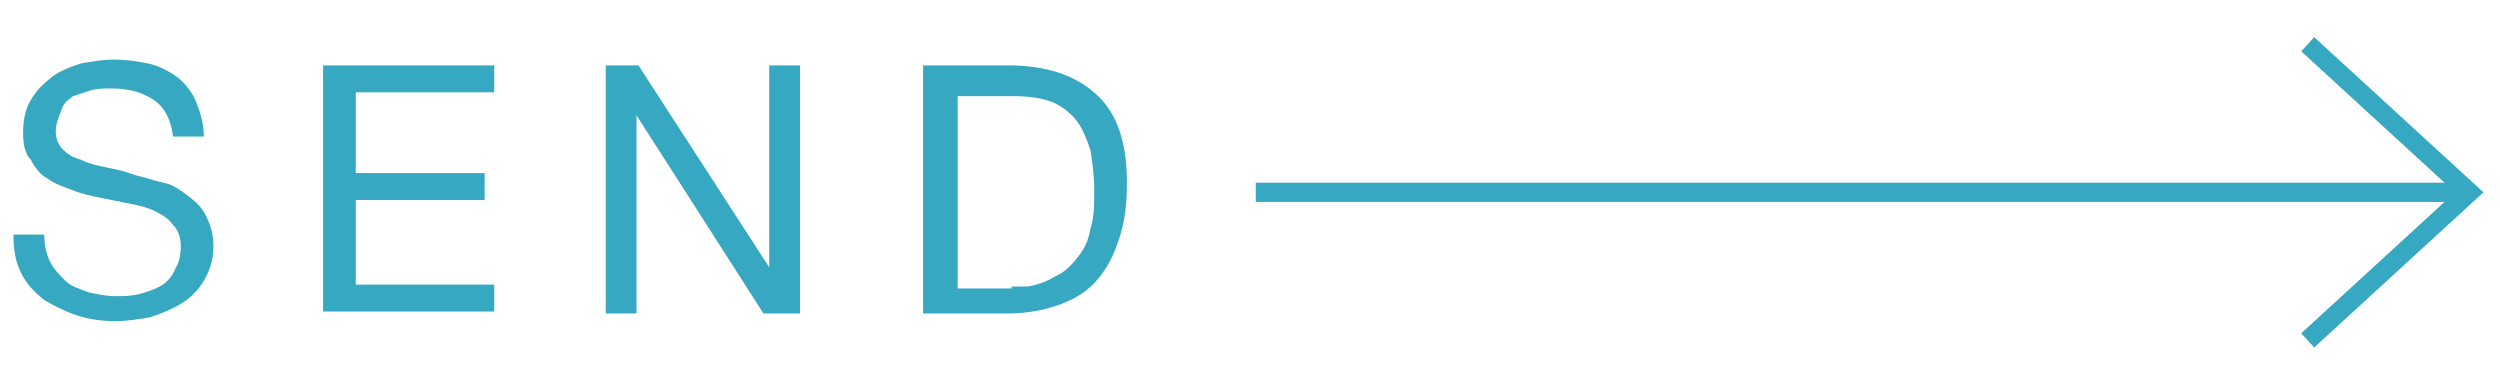 <?xml version="1.0" encoding="utf-8"?>
<!-- Generator: Adobe Illustrator 22.1.0, SVG Export Plug-In . SVG Version: 6.00 Build 0)  -->
<svg version="1.1" id="圖層_1" xmlns="http://www.w3.org/2000/svg" xmlns:xlink="http://www.w3.org/1999/xlink" x="0px" y="0px"
	 width="130px" height="20px" viewBox="0 0 130 20" style="enable-background:new 0 0 130 20;" xml:space="preserve">
<style type="text/css">
	.st0{fill:#37A8C1;}
	.st1{fill:none;stroke:#37A8C1;stroke-miterlimit:10;}
</style>
<g>
	<g>
		<g>
			<path class="st0" d="M8,5.2C7.4,4.8,6.7,4.6,5.8,4.6c-0.4,0-0.7,0-1.1,0.1C4.4,4.8,4.1,4.9,3.8,5C3.5,5.2,3.3,5.4,3.2,5.7
				S2.9,6.4,2.9,6.8c0,0.4,0.1,0.7,0.4,1C3.5,8,3.8,8.2,4.2,8.3C4.6,8.5,5,8.6,5.5,8.7C6,8.8,6.5,8.9,7,9.1c0.5,0.1,1,0.3,1.5,0.4
				s0.9,0.4,1.3,0.7c0.4,0.3,0.7,0.6,0.9,1s0.4,0.9,0.4,1.6c0,0.7-0.2,1.3-0.5,1.8c-0.3,0.5-0.7,0.9-1.2,1.2s-1,0.5-1.6,0.7
				c-0.6,0.1-1.2,0.2-1.8,0.2c-0.7,0-1.4-0.1-2-0.3c-0.6-0.2-1.2-0.5-1.7-0.8c-0.5-0.4-0.9-0.8-1.2-1.4c-0.3-0.6-0.4-1.2-0.4-2h1.6
				c0,0.5,0.1,1,0.3,1.4s0.5,0.7,0.8,1s0.7,0.4,1.2,0.6c0.5,0.1,0.9,0.2,1.4,0.2c0.4,0,0.8,0,1.2-0.1s0.7-0.2,1.1-0.4S9,14.3,9.1,14
				c0.2-0.3,0.3-0.7,0.3-1.2c0-0.4-0.1-0.8-0.4-1.1c-0.2-0.3-0.5-0.5-0.9-0.7c-0.4-0.2-0.8-0.3-1.3-0.4c-0.5-0.1-1-0.2-1.5-0.3
				c-0.5-0.1-1-0.2-1.5-0.4S2.9,9.6,2.5,9.3c-0.4-0.2-0.7-0.6-0.9-1C1.3,8,1.2,7.5,1.2,6.9c0-0.6,0.1-1.2,0.4-1.7
				C1.9,4.7,2.2,4.4,2.7,4c0.4-0.3,0.9-0.5,1.5-0.7c0.6-0.1,1.1-0.2,1.7-0.2c0.7,0,1.3,0.1,1.8,0.2s1.1,0.4,1.5,0.7s0.8,0.8,1,1.3
				c0.2,0.5,0.4,1.1,0.4,1.8H9C8.9,6.3,8.6,5.6,8,5.2z"/>
			<path class="st0" d="M25.7,3.4v1.4h-7.2V9h6.7v1.4h-6.7v4.4h7.2v1.4h-8.9V3.4H25.7z"/>
			<path class="st0" d="M33.2,3.4L40,13.9h0V3.4h1.6v12.9h-1.9L33.1,6h0v10.3h-1.6V3.4H33.2z"/>
			<path class="st0" d="M52.4,3.4c2,0,3.5,0.5,4.6,1.5s1.6,2.5,1.6,4.6c0,1.1-0.1,2-0.4,2.9s-0.6,1.5-1.1,2.1
				c-0.5,0.6-1.1,1-1.9,1.3s-1.7,0.5-2.8,0.5H48V3.4H52.4z M52.6,14.9c0.2,0,0.4,0,0.7,0c0.3,0,0.6-0.1,0.9-0.2
				c0.3-0.1,0.6-0.3,1-0.5c0.3-0.2,0.6-0.5,0.9-0.9c0.3-0.4,0.5-0.8,0.6-1.4c0.2-0.6,0.2-1.2,0.2-2c0-0.8-0.1-1.5-0.2-2.1
				c-0.2-0.6-0.4-1.1-0.7-1.5c-0.3-0.4-0.8-0.8-1.3-1s-1.2-0.3-2-0.3h-2.9v10H52.6z"/>
		</g>
	</g>
	<g>
		<g>
			<line class="st1" x1="128.4" y1="10" x2="65.3" y2="10"/>
		</g>
		<polyline class="st1" points="120,17.7 128.4,10 120,2.3 		"/>
	</g>
</g>
</svg>
